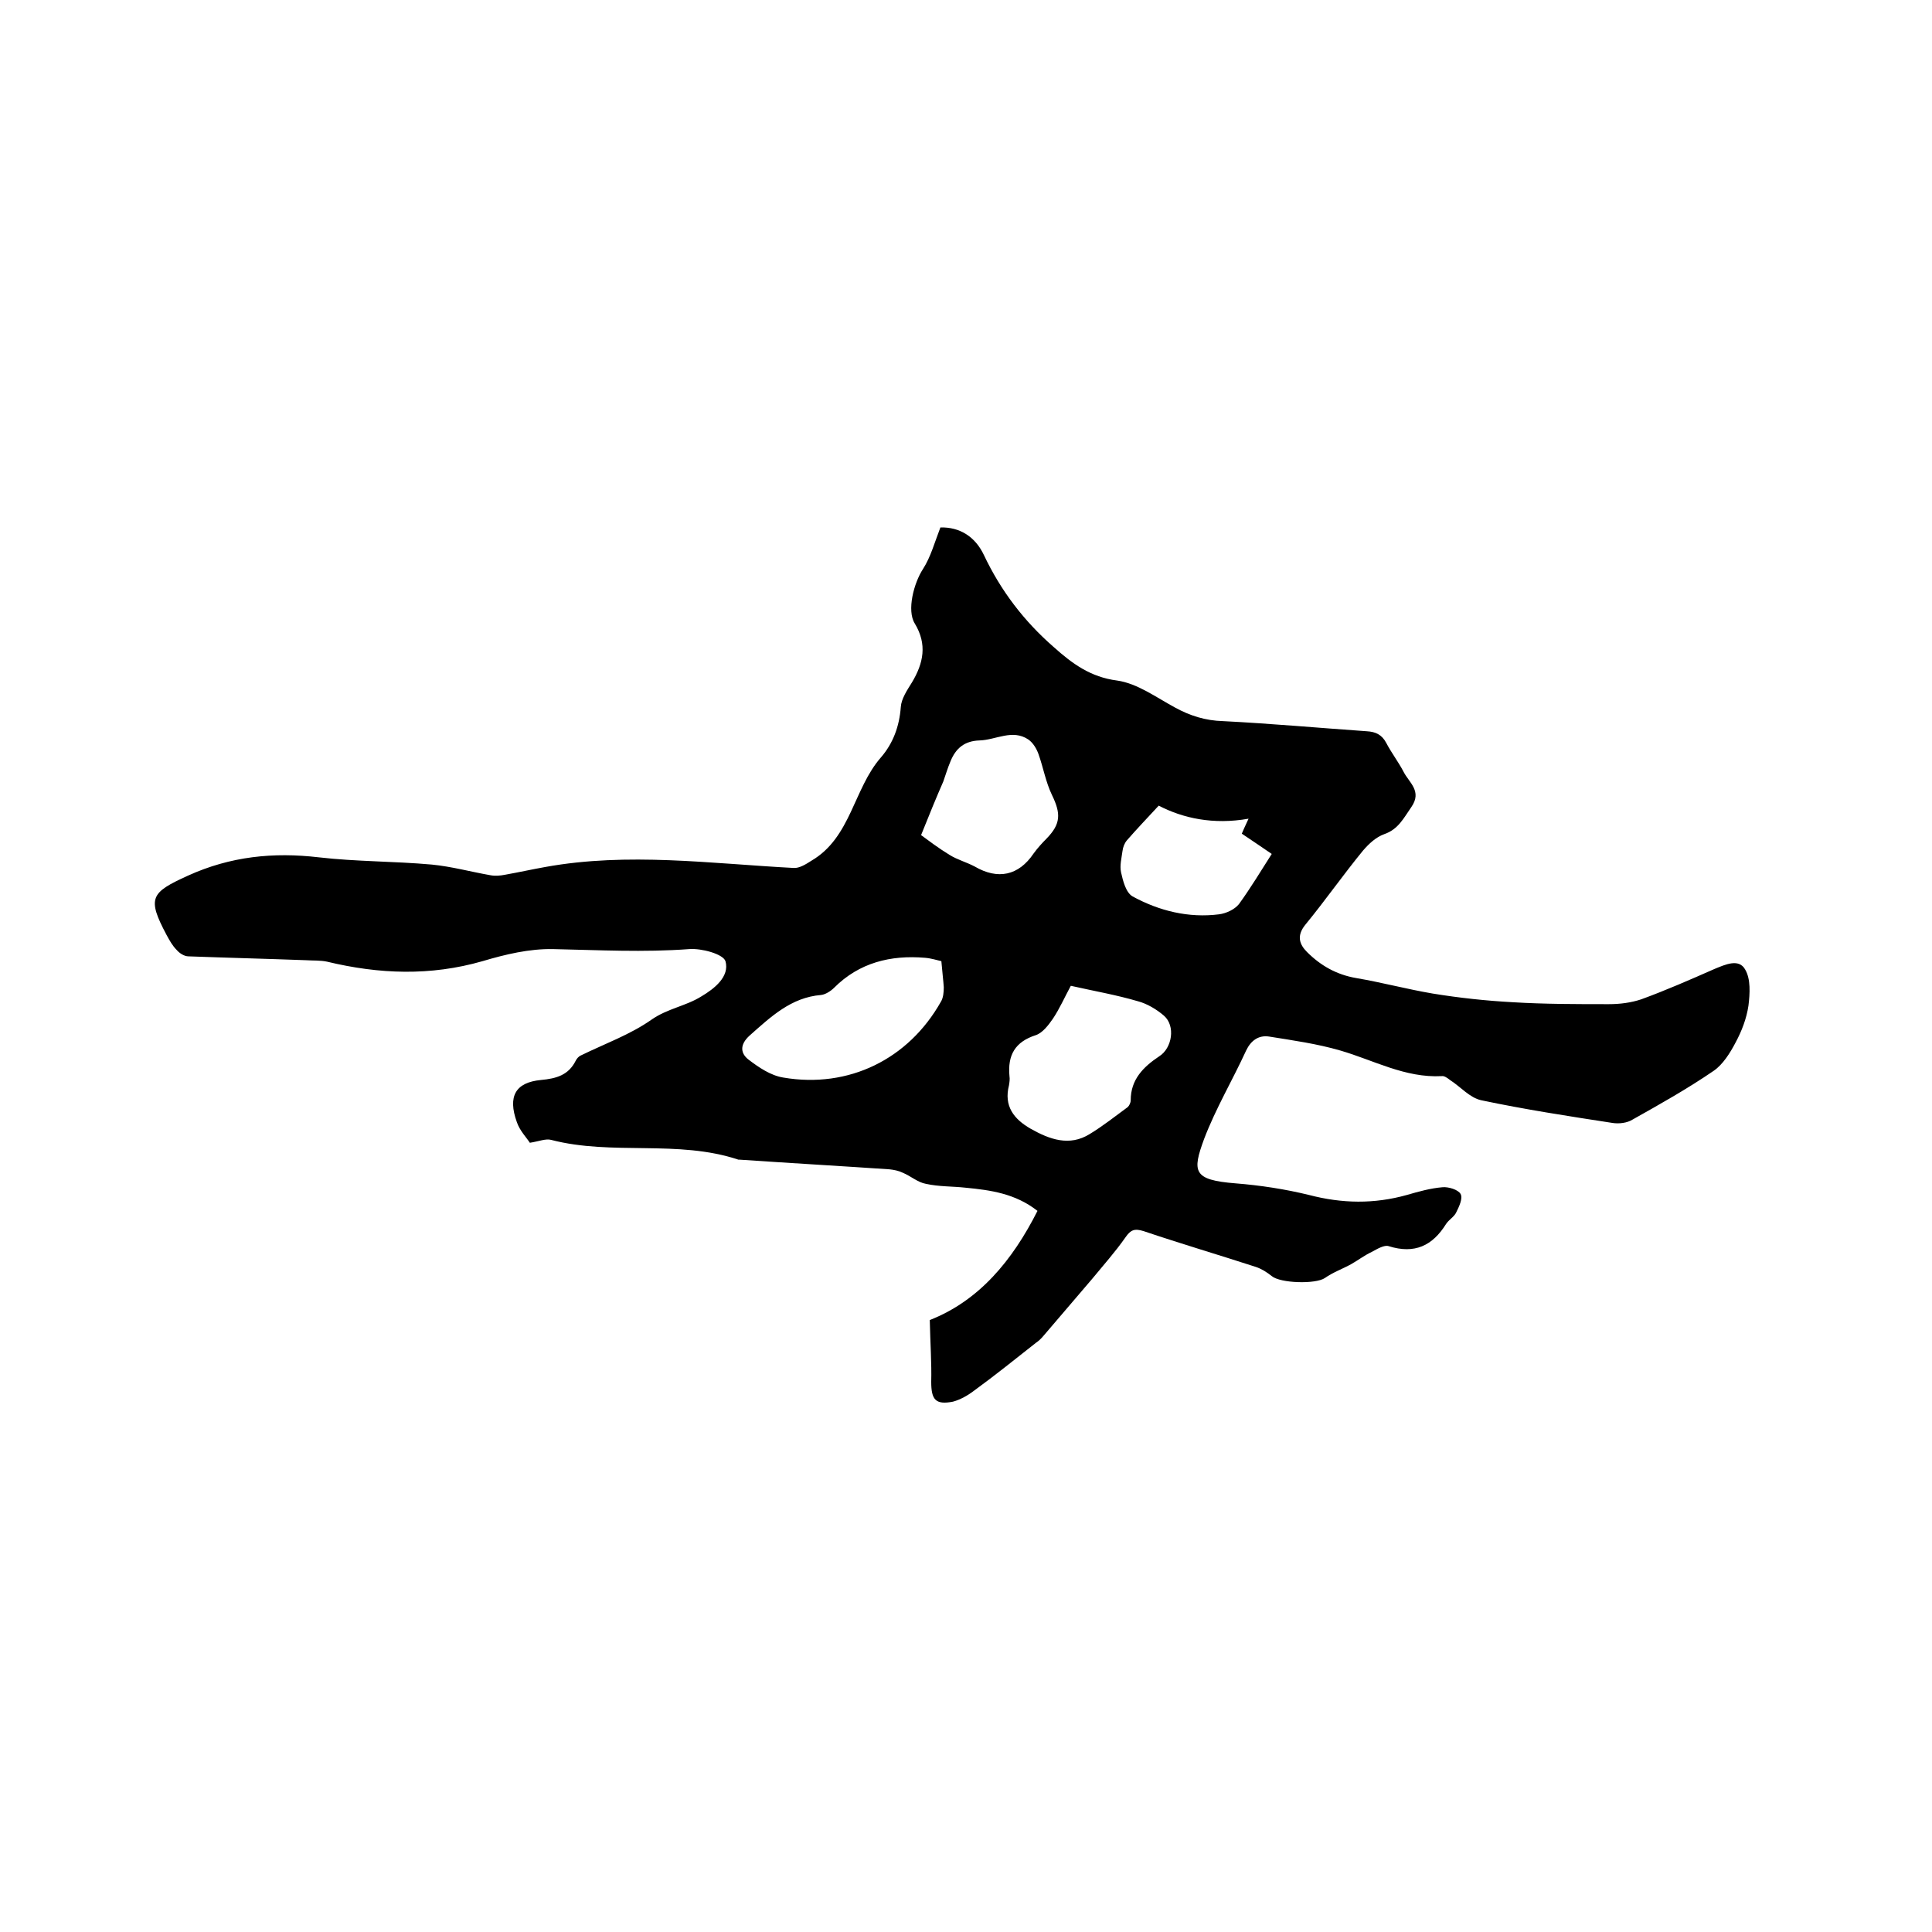 <svg enable-background="new 0 0 400 400" viewBox="0 0 400 400" xmlns="http://www.w3.org/2000/svg"><path d="m192.5 273.3c10.2-4 17.1-12.3 22.3-22.6-4.6-3.6-9.7-4.3-14.9-4.8-2.7-.3-5.5-.2-8.2-.8-1.7-.3-3.1-1.6-4.8-2.3-.8-.4-1.8-.6-2.7-.7-10.3-.7-20.7-1.3-31-2-.1 0-.2 0-.3 0-12.6-4.2-26.1-.8-38.8-4.1-1.1-.3-2.5.3-4.4.6-.7-1.1-2.1-2.5-2.7-4.3-1.9-5.3-.3-8.2 5-8.7 3.2-.3 5.7-1 7.2-4 .2-.4.6-.9 1.1-1.1 4.9-2.4 10.2-4.3 14.6-7.4 3.3-2.3 7.1-2.8 10.3-4.8 2.7-1.6 5.9-4.1 5-7.3-.5-1.5-5-2.7-7.5-2.5-9.4.7-18.8.2-28.2 0-4.9-.1-9.9 1.1-14.6 2.5-10.8 3.1-21.4 2.7-32.2.1-1.4-.3-2.9-.2-4.4-.3-8.1-.3-16.2-.5-24.3-.8-.8 0-1.8-.6-2.4-1.3-.9-.9-1.5-2-2.1-3.1-4.1-7.7-3.3-8.8 4.4-12.3 8.8-4 17.7-4.9 27.1-3.8 7.8.9 15.6.8 23.4 1.5 4.1.4 8.1 1.5 12.1 2.2 1 .2 2.1.1 3.1-.1 2.8-.5 5.5-1.1 8.3-1.6 17.1-3.1 34.3-.7 51.4.2 1.2.1 2.6-.8 3.7-1.5 8.2-4.8 8.7-14.9 14.4-21.4 2.5-2.9 3.8-6.4 4.1-10.4.1-1.7 1.3-3.5 2.3-5.1 2.4-4 3.2-7.9.6-12.2-1.7-2.7-.2-8.4 1.7-11.3 1.6-2.5 2.4-5.5 3.6-8.6 4-.1 7.2 1.9 9 5.7 3.5 7.4 8.3 13.7 14.5 19.1 3.8 3.4 7.6 6.2 13.1 6.9 4.2.6 8.1 3.5 12 5.6 3.1 1.7 6.3 2.7 9.9 2.8 9.9.5 19.8 1.4 29.8 2.1 1.8.1 3.1.7 4 2.4 1.1 2.1 2.5 3.9 3.6 6 1.1 2.2 3.9 4 1.6 7.3-1.6 2.3-2.7 4.6-5.6 5.6-1.7.6-3.2 2-4.4 3.4-4.1 5-7.8 10.3-11.9 15.3-1.9 2.3-1.3 4.1.3 5.7 2.8 2.8 6.1 4.7 10.2 5.4 5.3.9 10.5 2.3 15.8 3.2 5.5.9 11.1 1.5 16.6 1.8 6.6.4 13.3.4 19.9.4 2.3 0 4.6-.3 6.7-1 5.2-1.9 10.2-4.1 15.2-6.3 2.2-.9 5-2.2 6.3.1 1.2 2 1 5 .7 7.5-.4 2.7-1.4 5.3-2.7 7.7-1.1 2.1-2.6 4.5-4.5 5.8-5.4 3.7-11.1 6.9-16.8 10.1-1.1.7-2.8.9-4.1.7-9.1-1.4-18.2-2.8-27.2-4.7-2.4-.5-4.3-2.8-6.5-4.2-.5-.4-1.2-.9-1.7-.8-7.6.4-14.1-3.3-21-5.3-4.8-1.4-9.8-2.1-14.8-2.9-2.1-.3-3.7.8-4.7 2.9-2.8 6.1-6.3 12-8.7 18.3-2.5 6.8-2.3 8.5 6.5 9.2 5.1.4 10.3 1.2 15.2 2.4 6.9 1.8 13.5 1.9 20.3 0 2.4-.7 4.9-1.4 7.4-1.6 1.2-.1 3.2.5 3.7 1.4s-.3 2.6-.9 3.8c-.4.9-1.5 1.5-2.1 2.4-2.8 4.5-6.5 6.3-11.9 4.6-.9-.3-2.4.6-3.5 1.2-1.5.7-2.8 1.7-4.2 2.5-1.8 1-3.8 1.7-5.5 2.9-1.9 1.3-9.2 1.1-11-.4-1-.8-2.1-1.5-3.3-1.9-7.7-2.5-15.5-4.8-23.2-7.4-1.9-.6-2.7-.3-3.8 1.3-2.1 3-4.6 5.8-6.9 8.6-3.3 3.9-6.7 7.8-10 11.7-.5.6-1 1.1-1.6 1.5-4.2 3.3-8.4 6.7-12.8 9.9-1.3 1-2.9 1.9-4.4 2.3-3.6.7-4.5-.4-4.5-4.1.1-3.8-.2-8.1-.3-12.8zm29.2-69.2c-1.3 2.4-2.3 4.7-3.7 6.8-.9 1.3-2.1 2.9-3.5 3.4-4.4 1.4-5.9 4.2-5.5 8.5.1.6 0 1.3-.1 1.9-1.1 4.3 1 7 4.5 9 3.9 2.2 8 3.7 12.2 1.1 2.8-1.7 5.3-3.7 7.9-5.6.3-.3.6-.9.6-1.4 0-4.3 2.6-6.9 5.9-9.1 2.7-1.7 3.4-6.3 1-8.4-1.5-1.3-3.5-2.5-5.4-3-4.4-1.3-9-2.1-13.9-3.2zm-26.8-5.1c-.9-.2-2.1-.6-3.4-.7-7.1-.6-13.6 1-18.8 6.2-.7.7-1.8 1.4-2.7 1.5-6.2.5-10.4 4.5-14.8 8.4-2.1 1.9-1.9 3.7-.2 5 2.1 1.6 4.6 3.3 7.2 3.7 13.5 2.3 25.9-3.8 32.6-15.7.5-.8.6-2 .6-3-.1-1.5-.3-3-.5-5.4zm-4.2-26.1c1.5 1.1 3.6 2.7 5.9 4.1 1.6 1 3.5 1.5 5.2 2.4 4.8 2.8 9.1 1.9 12.2-2.7.8-1.1 1.7-2.1 2.7-3.1 2.9-3 3-5.1 1.1-9-1.3-2.7-1.8-5.7-2.8-8.5-.4-1.1-1.1-2.3-2.1-3-3.3-2.2-6.7.1-10.1.2-3.1.1-4.9 1.6-6 4.3-.6 1.4-1 2.8-1.5 4.2-1.4 3.2-2.8 6.6-4.6 11.1zm49.2-6.1c-2.5 2.7-4.6 4.9-6.6 7.2-.5.6-.8 1.4-.9 2.2-.2 1.5-.6 3-.3 4.4.4 1.8 1 4.2 2.4 5 5.5 3 11.6 4.5 17.9 3.7 1.5-.2 3.2-1 4.1-2.1 2.4-3.3 4.5-6.8 6.8-10.4-2.2-1.5-4.1-2.8-6.2-4.2.3-.7.6-1.4 1.4-3.1-7.3 1.3-13.6-.1-18.6-2.7z"/></svg>